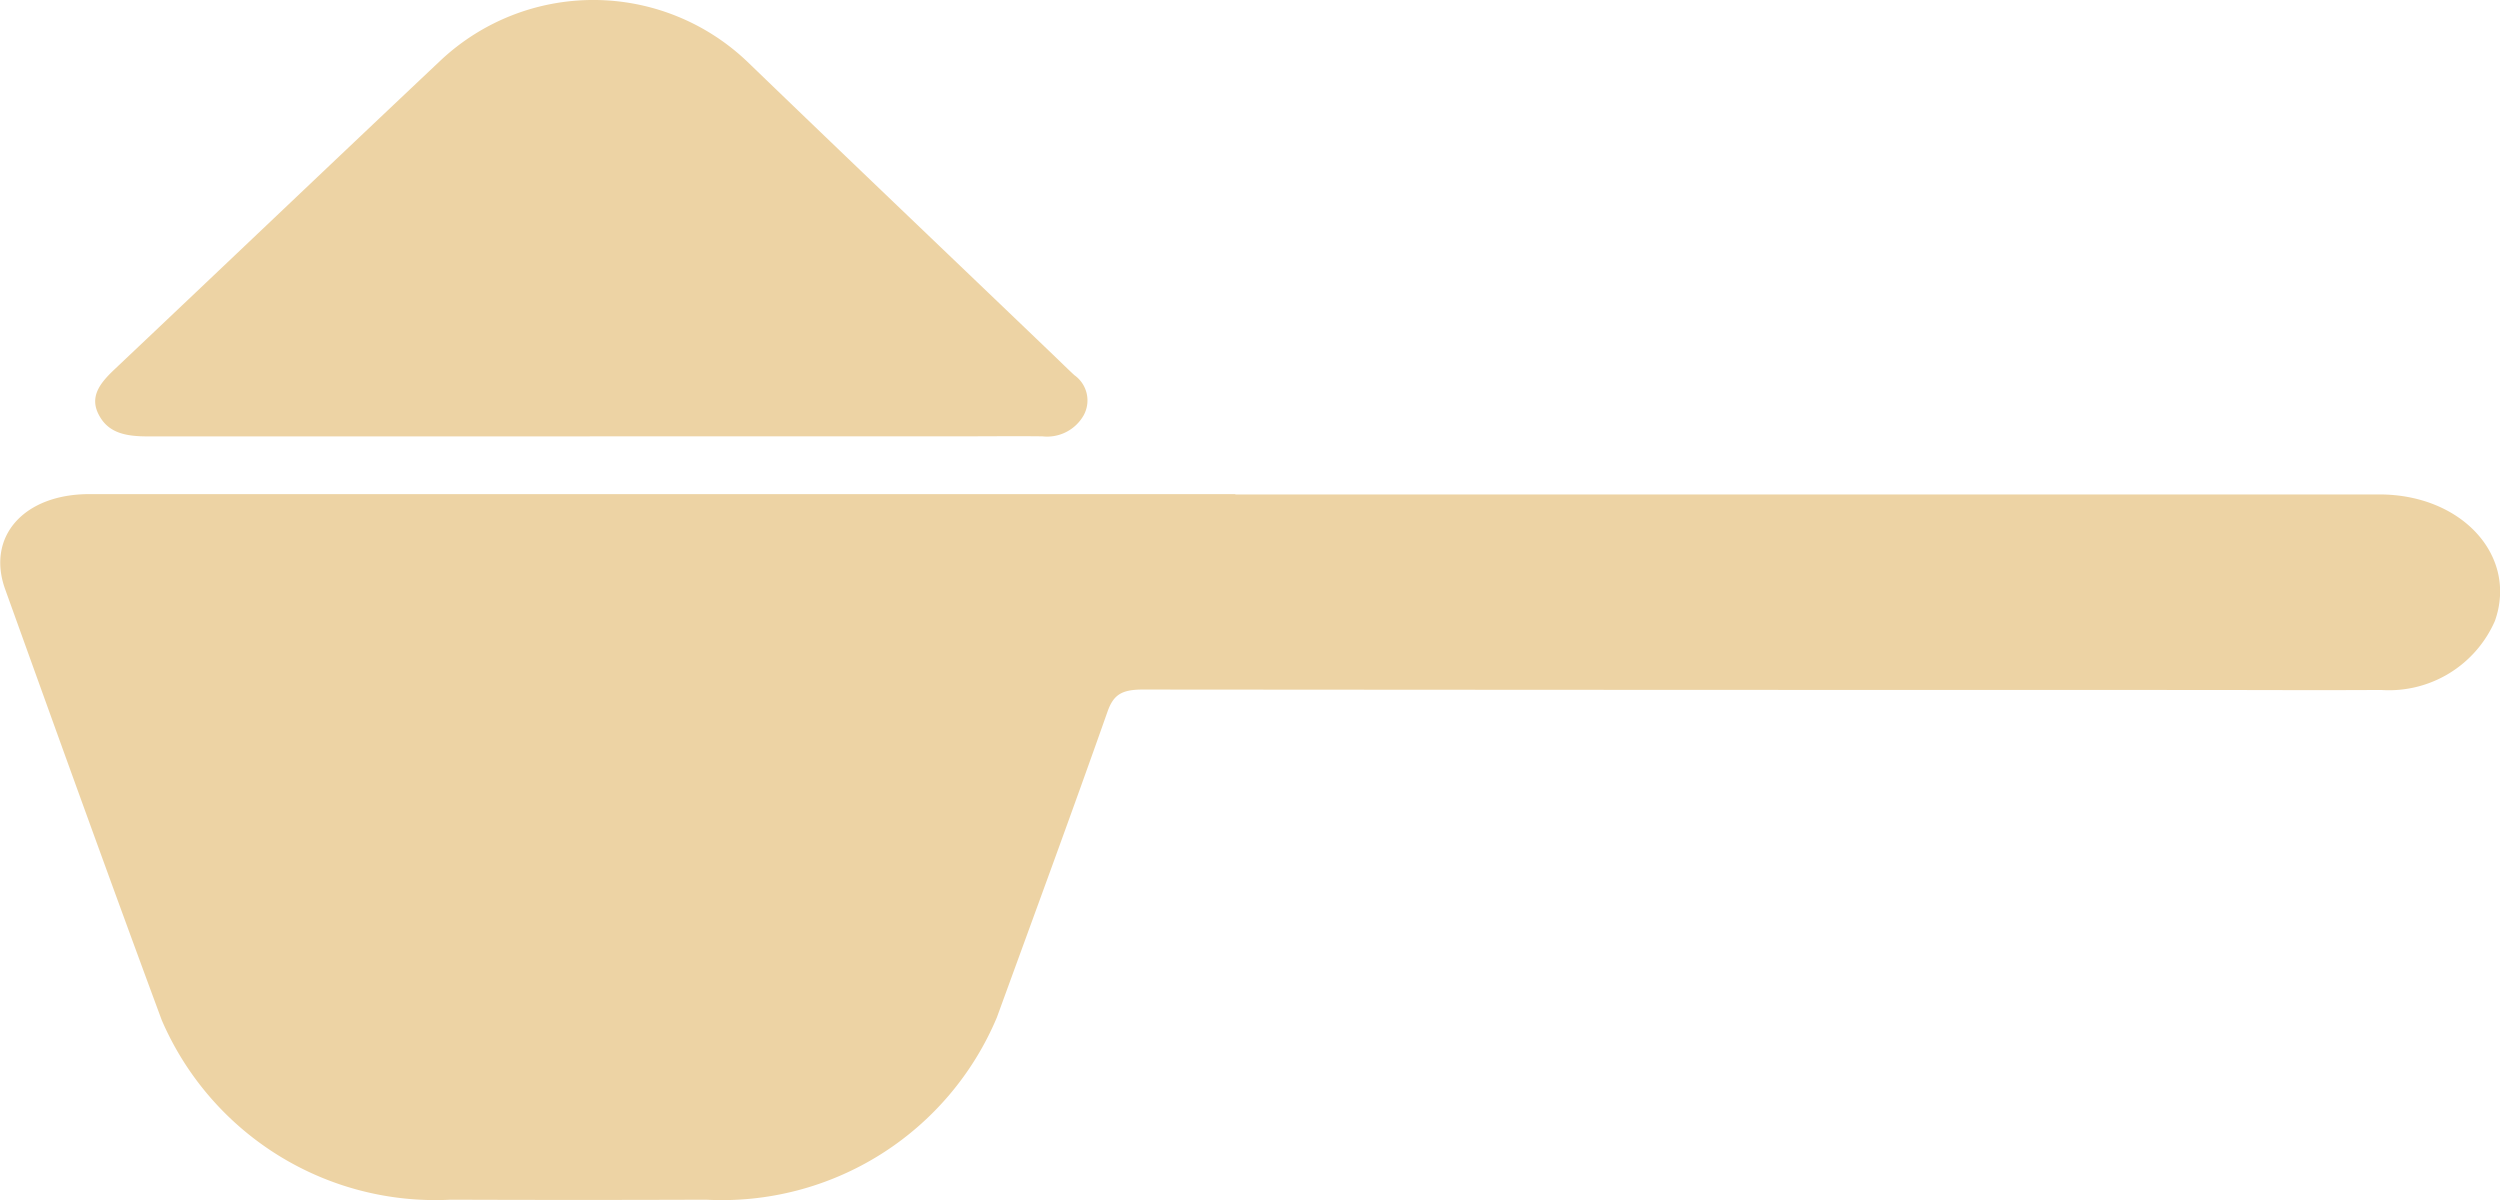 <svg xmlns="http://www.w3.org/2000/svg" xmlns:xlink="http://www.w3.org/1999/xlink" width="47.589" height="22.844" viewBox="0 0 47.589 22.844">
  <defs>
    <clipPath id="clip-path">
      <rect id="Rectangle_770" data-name="Rectangle 770" width="47.589" height="22.844" fill="#edd3a4"/>
    </clipPath>
  </defs>
  <g id="Group_1384" data-name="Group 1384" transform="translate(0 0)">
    <g id="Group_1383" data-name="Group 1383" transform="translate(0 0)" clip-path="url(#clip-path)">
      <path id="Path_83245" data-name="Path 83245" d="M23.514,17.652q10.889,0,21.778,0c1.575,0,2.638,1.172,2.2,2.408a2.2,2.2,0,0,1-2.166,1.314c-1.212.007-2.424,0-3.636,0q-9.97,0-19.939-.008c-.4,0-.556.1-.669.421-.685,1.943-1.4,3.881-2.105,5.818a5.677,5.677,0,0,1-5.536,3.472q-2.431.009-4.862,0a5.671,5.671,0,0,1-5.5-3.418c-1.01-2.727-1.994-5.461-2.98-8.2-.363-1.006.355-1.813,1.6-1.813q10.91,0,21.819,0" transform="translate(0 -8.24)" fill="#edd3a4"/>
      <path id="Path_83246" data-name="Path 83246" d="M12.293,8.307q-4.206,0-8.413,0c-.4,0-.735-.057-.919-.389-.2-.351,0-.613.269-.87C5.309,5.083,7.38,3.108,9.463,1.143a4.247,4.247,0,0,1,5.836.036c1.94,1.872,3.895,3.734,5.842,5.6.126.121.25.244.379.363a.589.589,0,0,1,.176.764.8.8,0,0,1-.785.4c-.517-.006-1.035,0-1.552,0H12.293" transform="translate(-1.068 0)" fill="#edd3a4"/>
    </g>
  </g>
</svg>

